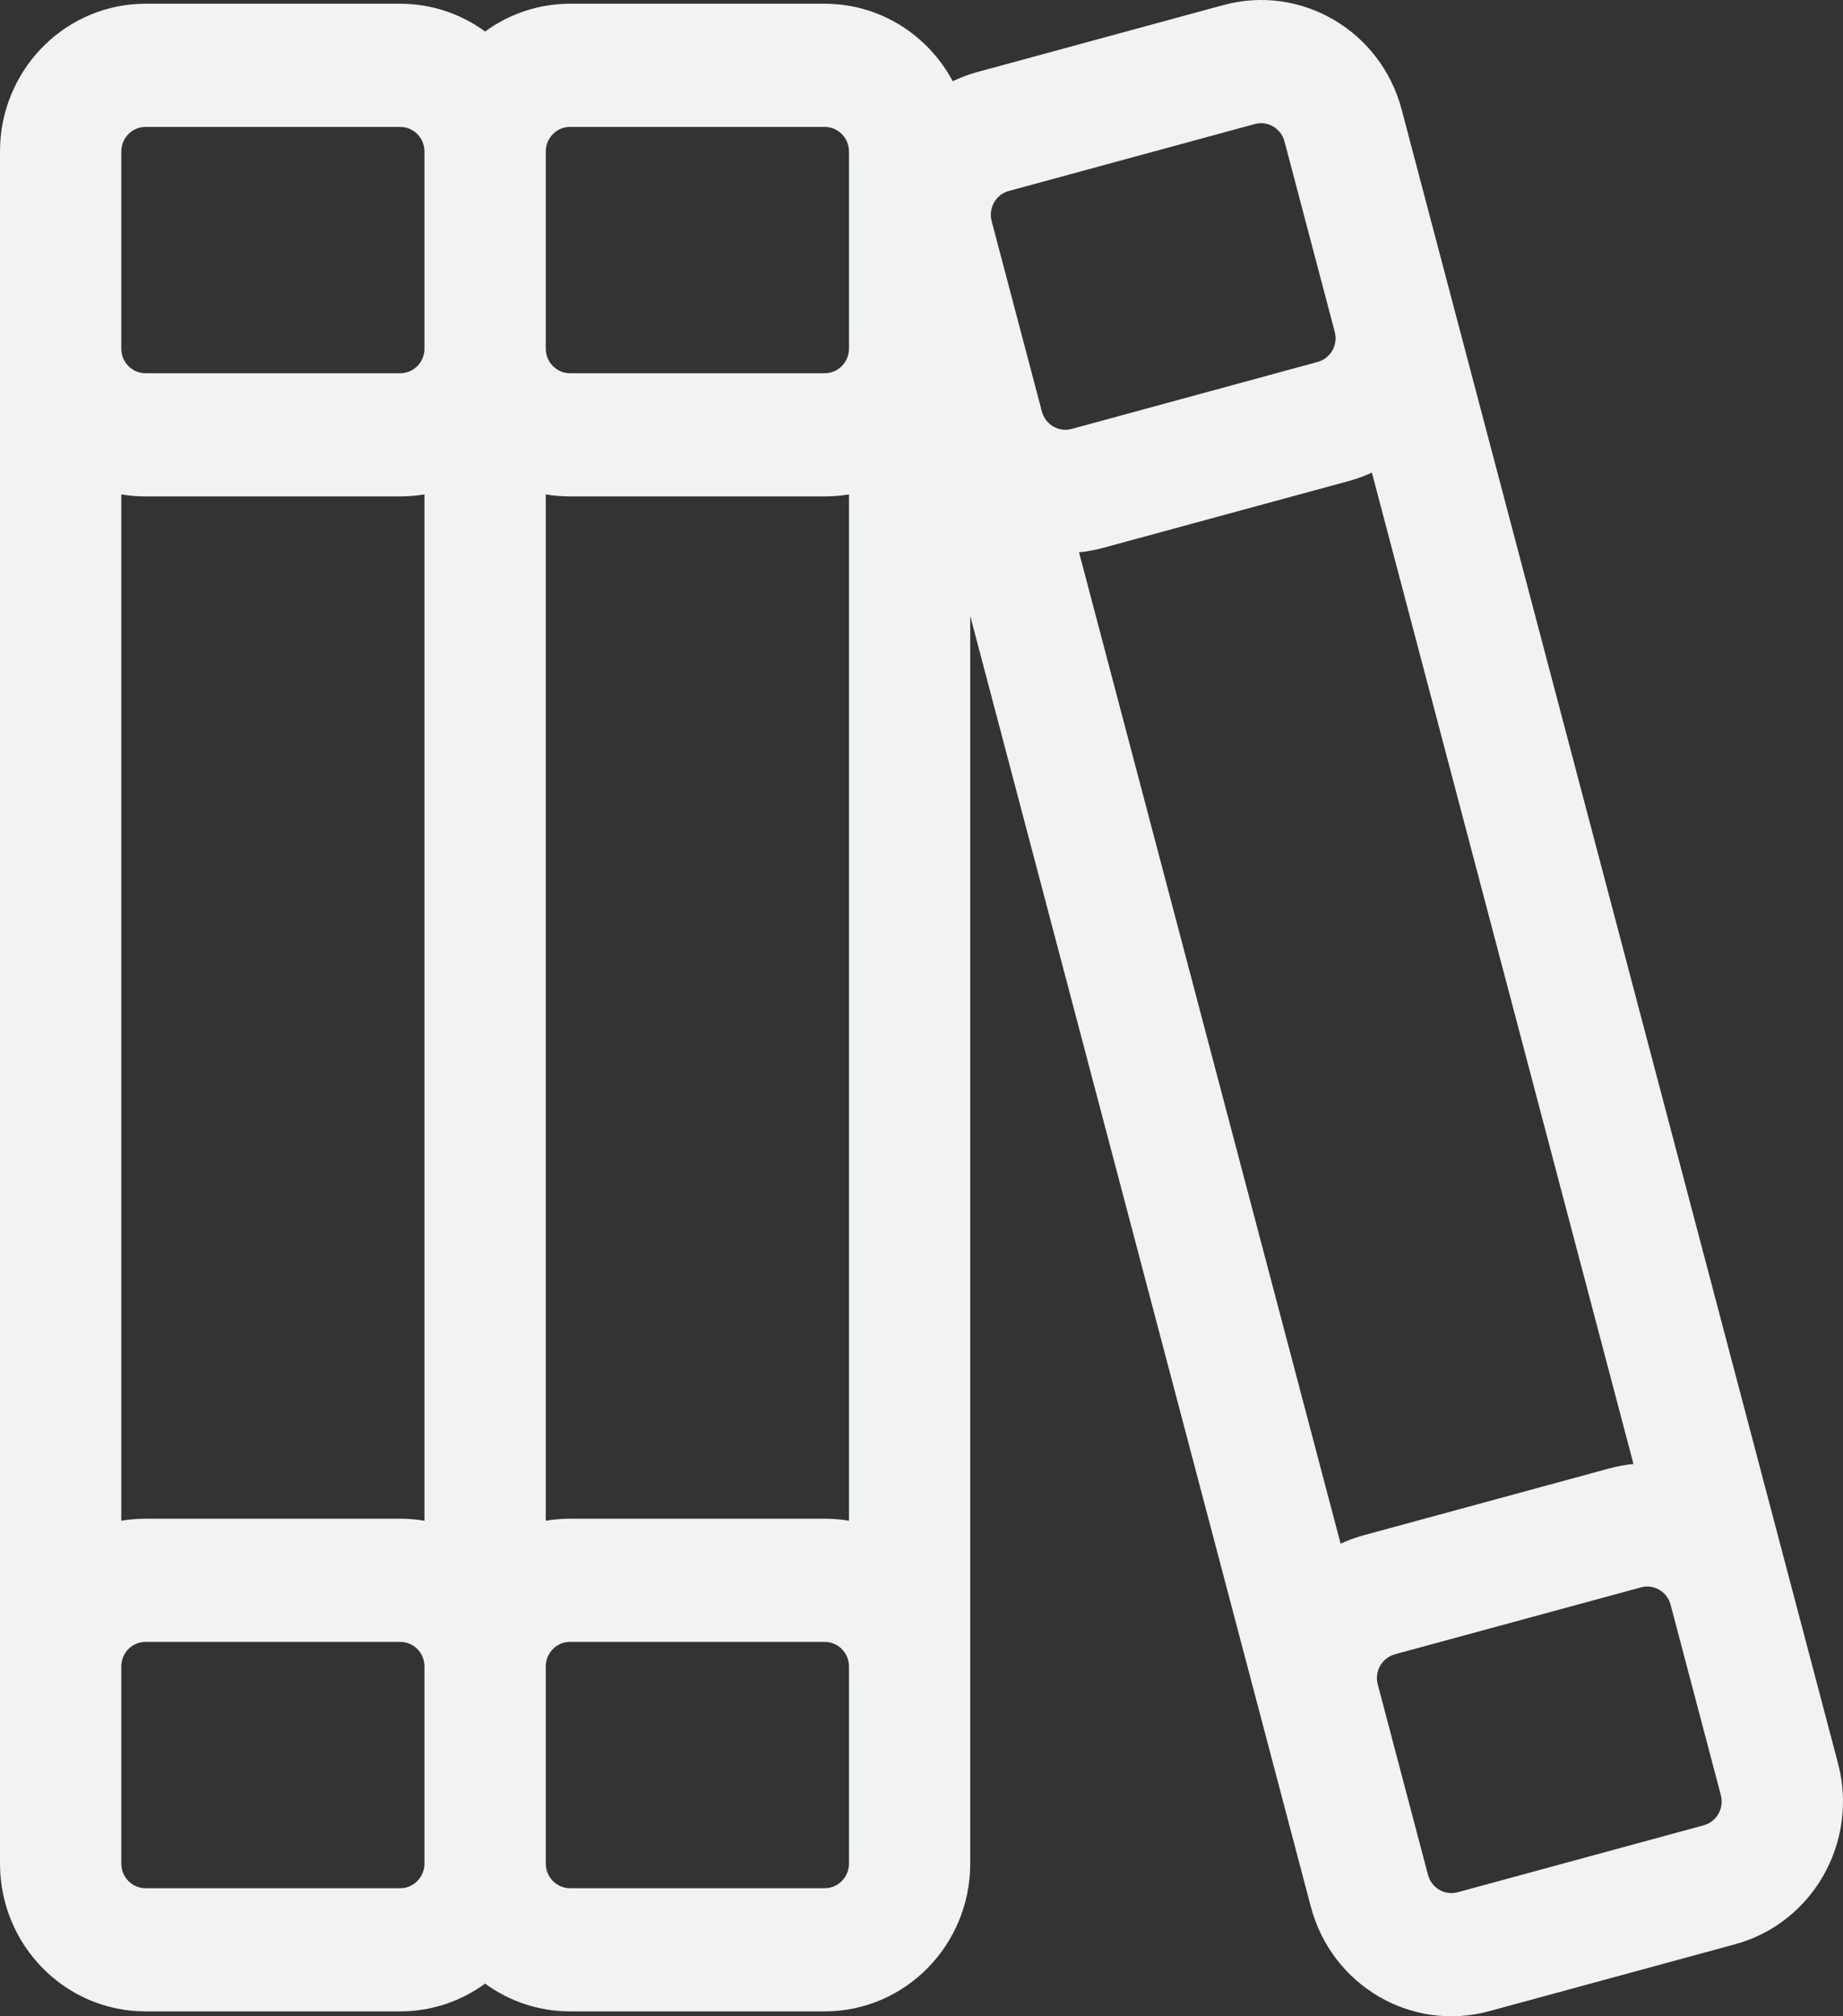 <svg width="32" height="35" viewBox="0 0 32 35" fill="none" xmlns="http://www.w3.org/2000/svg">
<rect x="0" y="0" width="32" height="35" fill="#333333" stroke="none"/>
<path id="Union" fill-rule="evenodd" clip-rule="evenodd" d="M16.542 1.41C16.115 0.609 15.28 0.065 14.319 0.065H9.897C9.347 0.065 8.838 0.244 8.423 0.547C8.008 0.244 7.499 0.065 6.949 0.065H2.527C1.175 0.065 0.071 1.143 0.003 2.499C0.001 2.543 0 2.587 0 2.631V32.349C0 33.766 1.131 34.915 2.527 34.915H6.949C7.499 34.915 8.008 34.736 8.423 34.433C8.838 34.736 9.347 34.915 9.897 34.915H14.319C15.715 34.915 16.846 33.766 16.846 32.349V10.691L22.76 33.098C23.121 34.466 24.507 35.279 25.855 34.912L30.126 33.75C31.474 33.383 32.275 31.976 31.913 30.608L24.337 1.902C23.976 0.534 22.591 -0.279 21.242 0.088L16.971 1.25C16.821 1.291 16.678 1.345 16.542 1.41ZM21.788 2.153C22.012 2.092 22.243 2.227 22.303 2.456L23.175 5.76C23.236 5.988 23.102 6.222 22.878 6.283L18.606 7.446C18.381 7.507 18.151 7.371 18.09 7.143L17.218 3.839C17.158 3.611 17.291 3.376 17.516 3.315L21.788 2.153ZM23.423 8.349C23.561 8.311 23.694 8.262 23.82 8.204L28.362 25.413C28.224 25.426 28.085 25.452 27.946 25.489L23.675 26.651C23.536 26.689 23.403 26.738 23.277 26.796L18.735 9.587C18.873 9.574 19.012 9.548 19.151 9.511L23.423 8.349ZM28.491 27.555C28.716 27.493 28.947 27.629 29.007 27.857L29.879 31.161C29.939 31.389 29.806 31.624 29.581 31.685L25.31 32.847C25.085 32.908 24.854 32.773 24.794 32.544L23.922 29.24C23.862 29.012 23.995 28.778 24.22 28.716L28.491 27.555ZM7.37 2.631C7.37 2.395 7.182 2.203 6.949 2.203H2.527C2.294 2.203 2.106 2.395 2.106 2.631V6.052C2.106 6.288 2.294 6.479 2.527 6.479H6.949C7.182 6.479 7.37 6.288 7.37 6.052V2.631ZM6.949 8.617C7.093 8.617 7.233 8.605 7.37 8.582V26.398C7.233 26.375 7.093 26.363 6.949 26.363H2.527C2.383 26.363 2.243 26.375 2.106 26.398V8.582C2.243 8.605 2.383 8.617 2.527 8.617H6.949ZM6.949 28.501C7.182 28.501 7.37 28.692 7.37 28.928V32.349C7.37 32.585 7.182 32.777 6.949 32.777H2.527C2.294 32.777 2.106 32.585 2.106 32.349V28.928C2.106 28.692 2.294 28.501 2.527 28.501H6.949ZM9.476 6.052V2.631C9.476 2.395 9.665 2.203 9.897 2.203H14.319C14.552 2.203 14.741 2.395 14.741 2.631V6.052C14.741 6.288 14.552 6.479 14.319 6.479H9.897C9.665 6.479 9.476 6.288 9.476 6.052ZM9.476 26.398V8.582C9.613 8.605 9.754 8.617 9.897 8.617H14.319C14.463 8.617 14.604 8.605 14.741 8.582V26.398C14.604 26.375 14.463 26.363 14.319 26.363H9.897C9.754 26.363 9.613 26.375 9.476 26.398ZM9.476 32.349V28.928C9.476 28.692 9.665 28.501 9.897 28.501H14.319C14.552 28.501 14.741 28.692 14.741 28.928V32.349C14.741 32.585 14.552 32.777 14.319 32.777H9.897C9.665 32.777 9.476 32.585 9.476 32.349Z" fill="#F1F3F3"/>
</svg>

